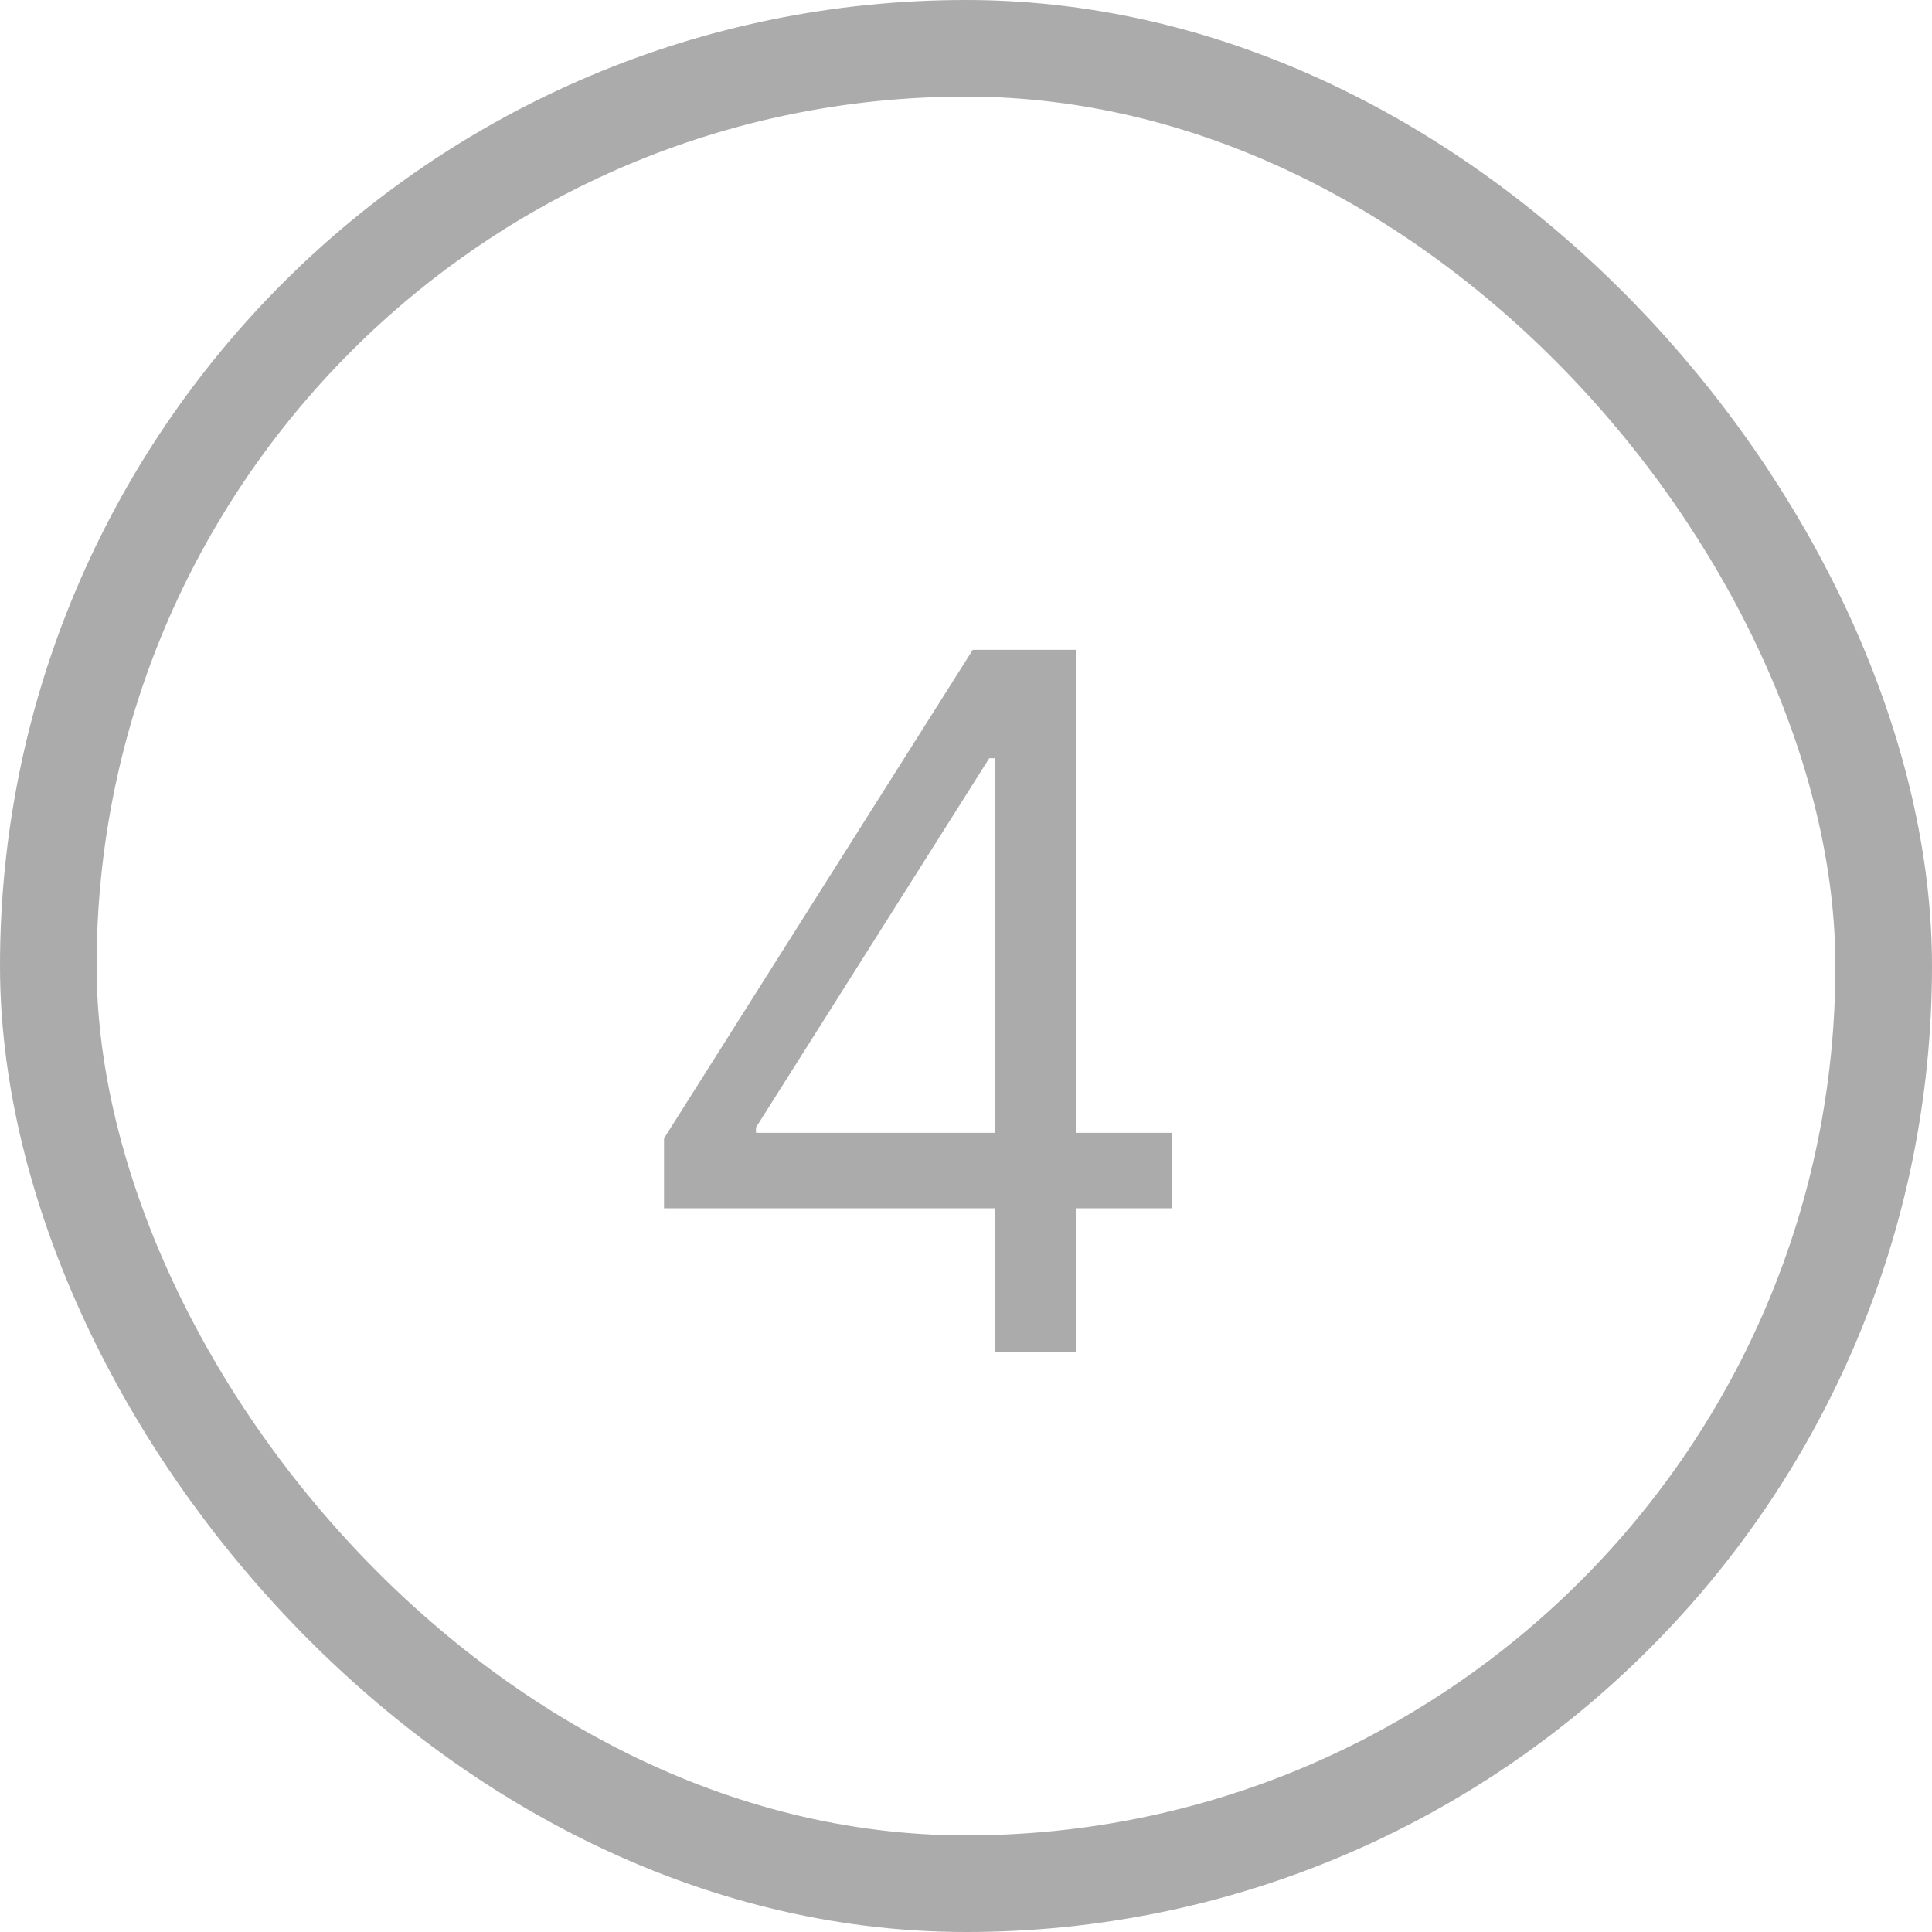 <?xml version="1.0" encoding="UTF-8"?> <svg xmlns="http://www.w3.org/2000/svg" width="20" height="20" viewBox="0 0 20 20" fill="none"><rect x="0.5" y="0.5" width="19" height="19" rx="9.5" stroke="#ABABAB"></rect><path d="M6.874 12.508V11.784L10.07 6.727H10.596V7.849H10.241L7.826 11.671V11.727H12.13V12.508H6.874ZM10.298 14V12.288V11.951V6.727H11.136V14H10.298Z" fill="#ABABAB"></path></svg> 
